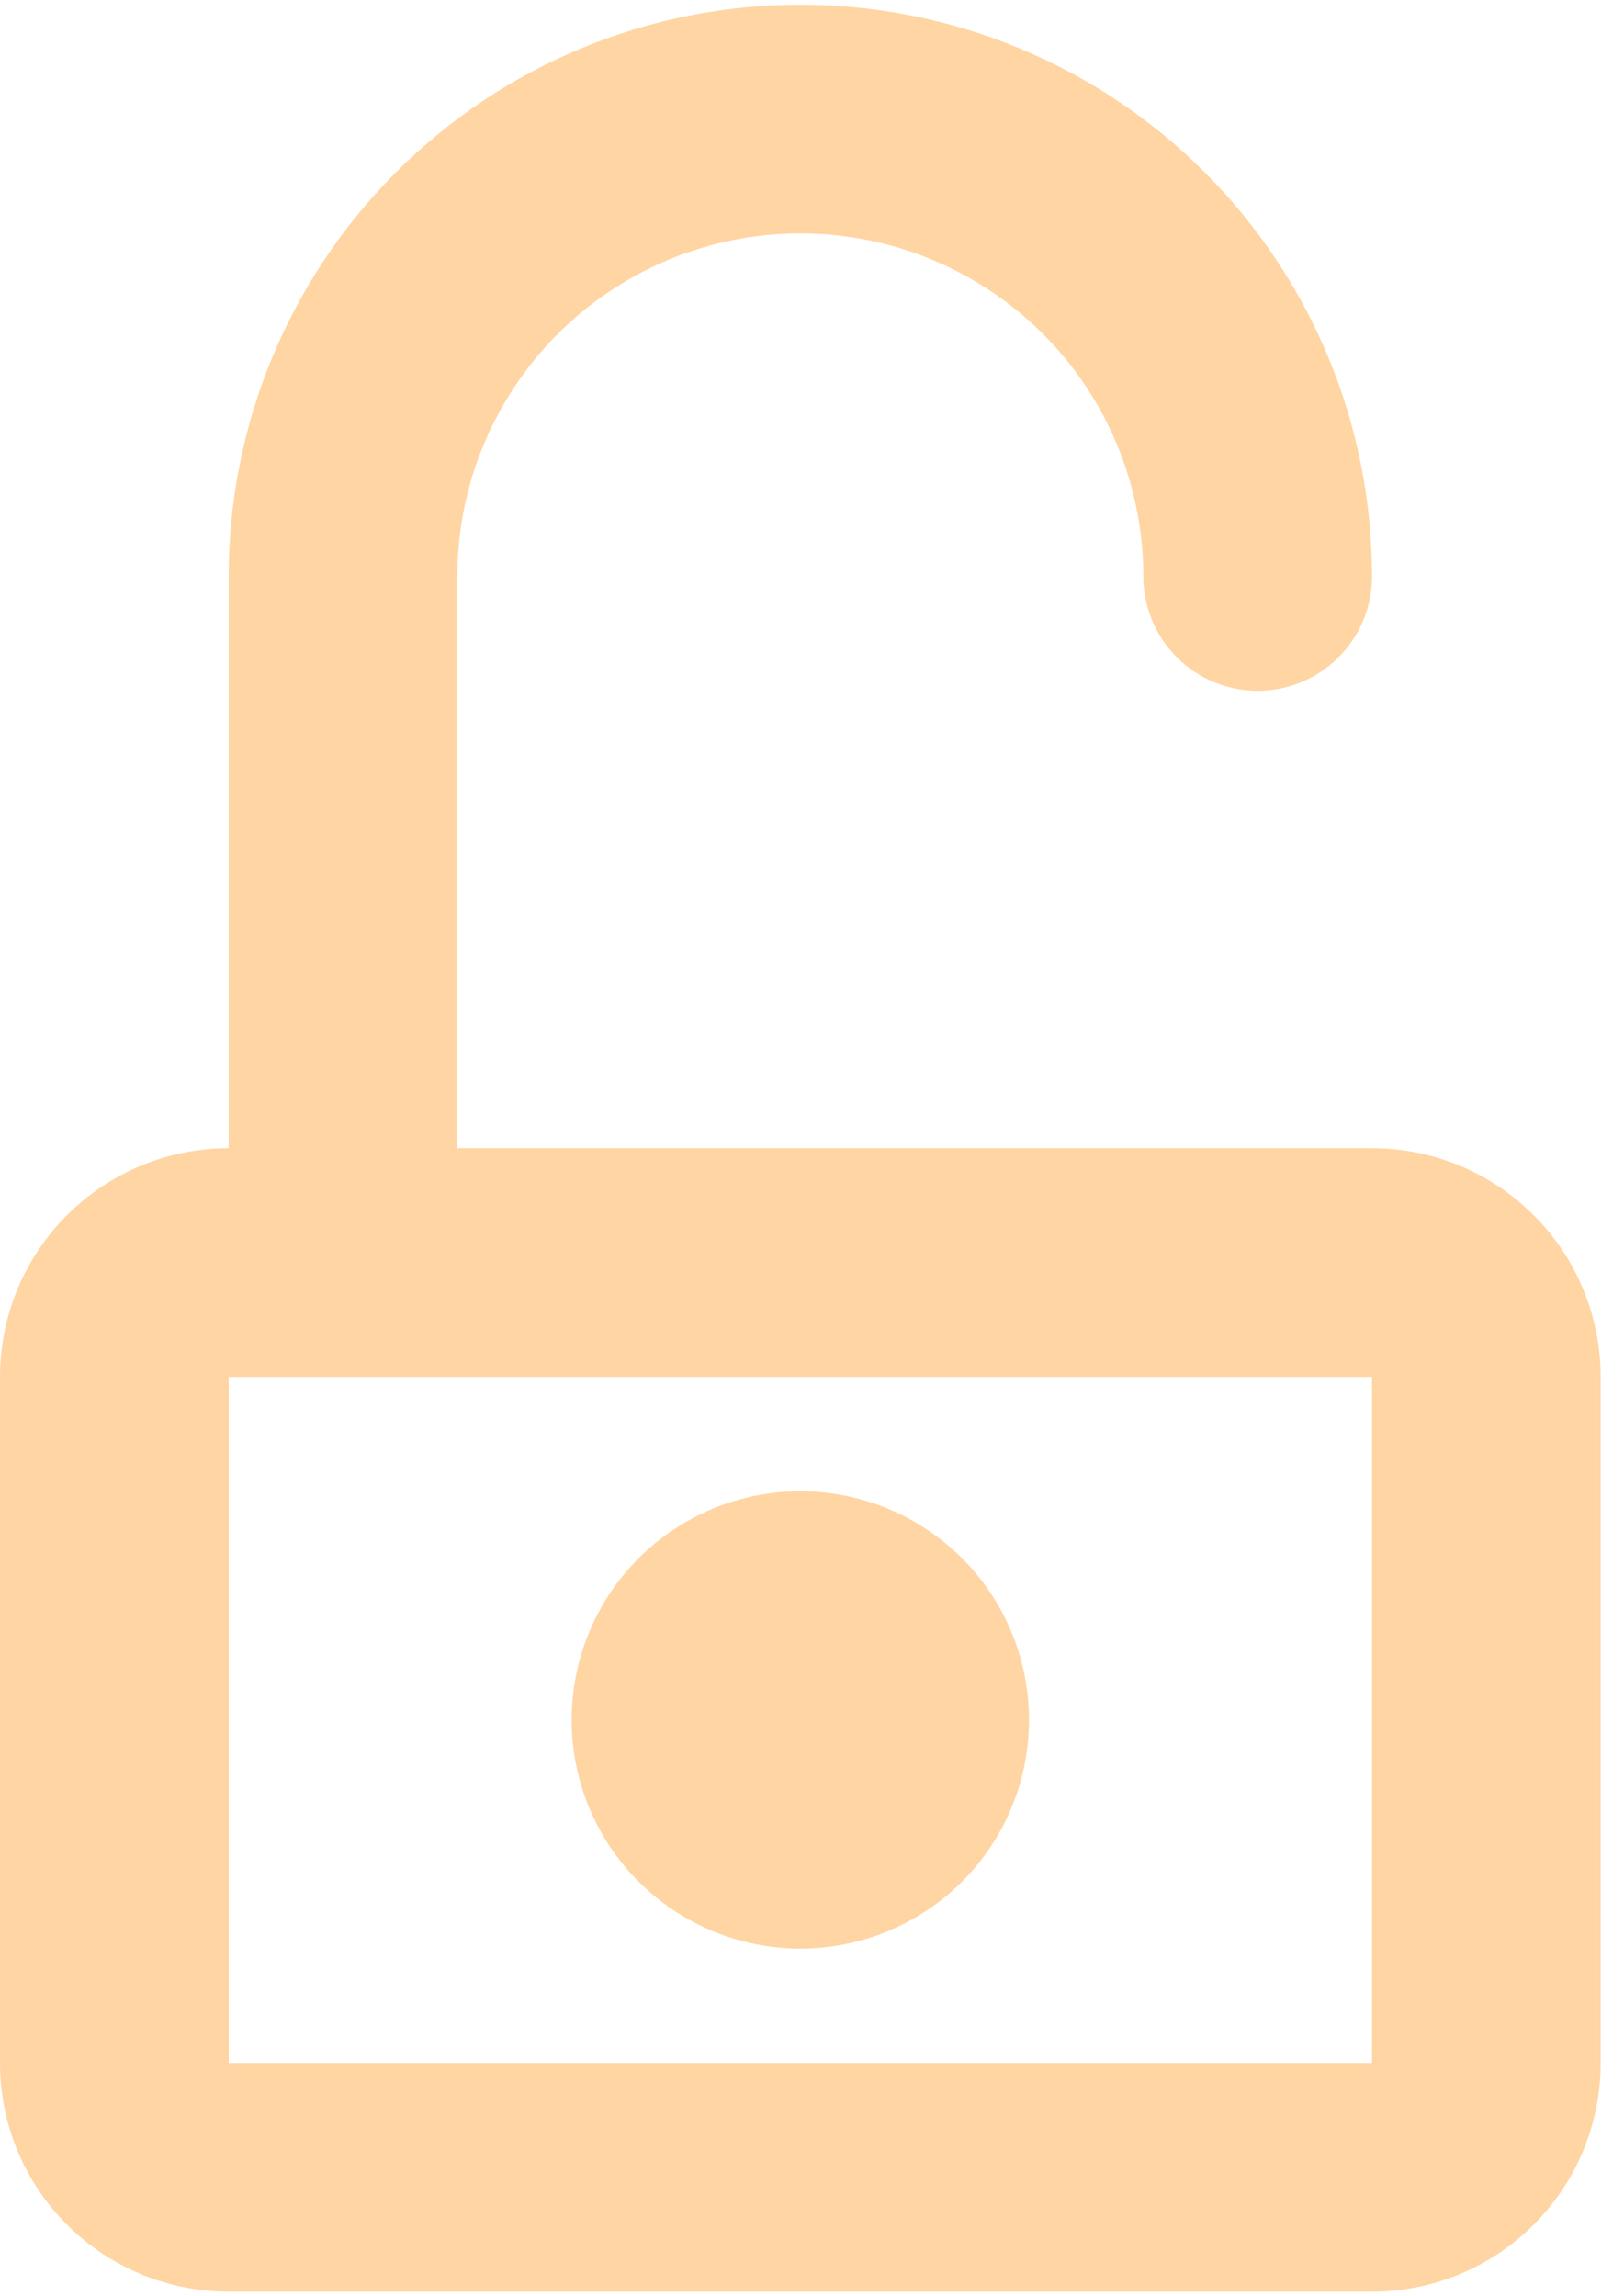 <?xml version="1.0" encoding="UTF-8"?>
<svg xmlns="http://www.w3.org/2000/svg" width="29" height="41" viewBox="0 0 29 41" fill="none">
  <path d="M4.083 24.584V36.834H24.5V24.584H4.083ZM20.417 10.292C20.417 9.488 20.258 8.691 19.95 7.948C19.643 7.205 19.192 6.53 18.623 5.961C18.054 5.393 17.379 4.941 16.636 4.634C15.893 4.326 15.096 4.167 14.292 4.167C13.487 4.167 12.691 4.326 11.948 4.634C11.205 4.941 10.529 5.393 9.961 5.961C9.392 6.53 8.941 7.205 8.633 7.948C8.325 8.691 8.167 9.488 8.167 10.292V20.501H24.5C25.583 20.501 26.622 20.931 27.387 21.697C28.153 22.462 28.583 23.501 28.583 24.584V36.834C28.583 37.917 28.153 38.956 27.387 39.721C26.622 40.487 25.583 40.917 24.5 40.917H4.083C3 40.917 1.962 40.487 1.196 39.721C0.43 38.956 0 37.917 0 36.834V24.584C0 23.501 0.43 22.462 1.196 21.697C1.962 20.931 3 20.501 4.083 20.501V10.292C4.083 7.585 5.159 4.988 7.073 3.074C8.988 1.159 11.584 0.084 14.292 0.084C16.999 0.084 19.596 1.159 21.51 3.074C23.424 4.988 24.5 7.585 24.5 10.292C24.5 10.834 24.285 11.353 23.902 11.736C23.519 12.119 23 12.334 22.458 12.334C21.917 12.334 21.398 12.119 21.015 11.736C20.632 11.353 20.417 10.834 20.417 10.292ZM14.292 34.792C13.209 34.792 12.17 34.362 11.404 33.596C10.639 32.831 10.208 31.792 10.208 30.709C10.208 29.626 10.639 28.587 11.404 27.822C12.17 27.056 13.209 26.626 14.292 26.626C15.375 26.626 16.413 27.056 17.179 27.822C17.945 28.587 18.375 29.626 18.375 30.709C18.375 31.792 17.945 32.831 17.179 33.596C16.413 34.362 15.375 34.792 14.292 34.792Z" fill="#FFD5A3"></path>
</svg>
